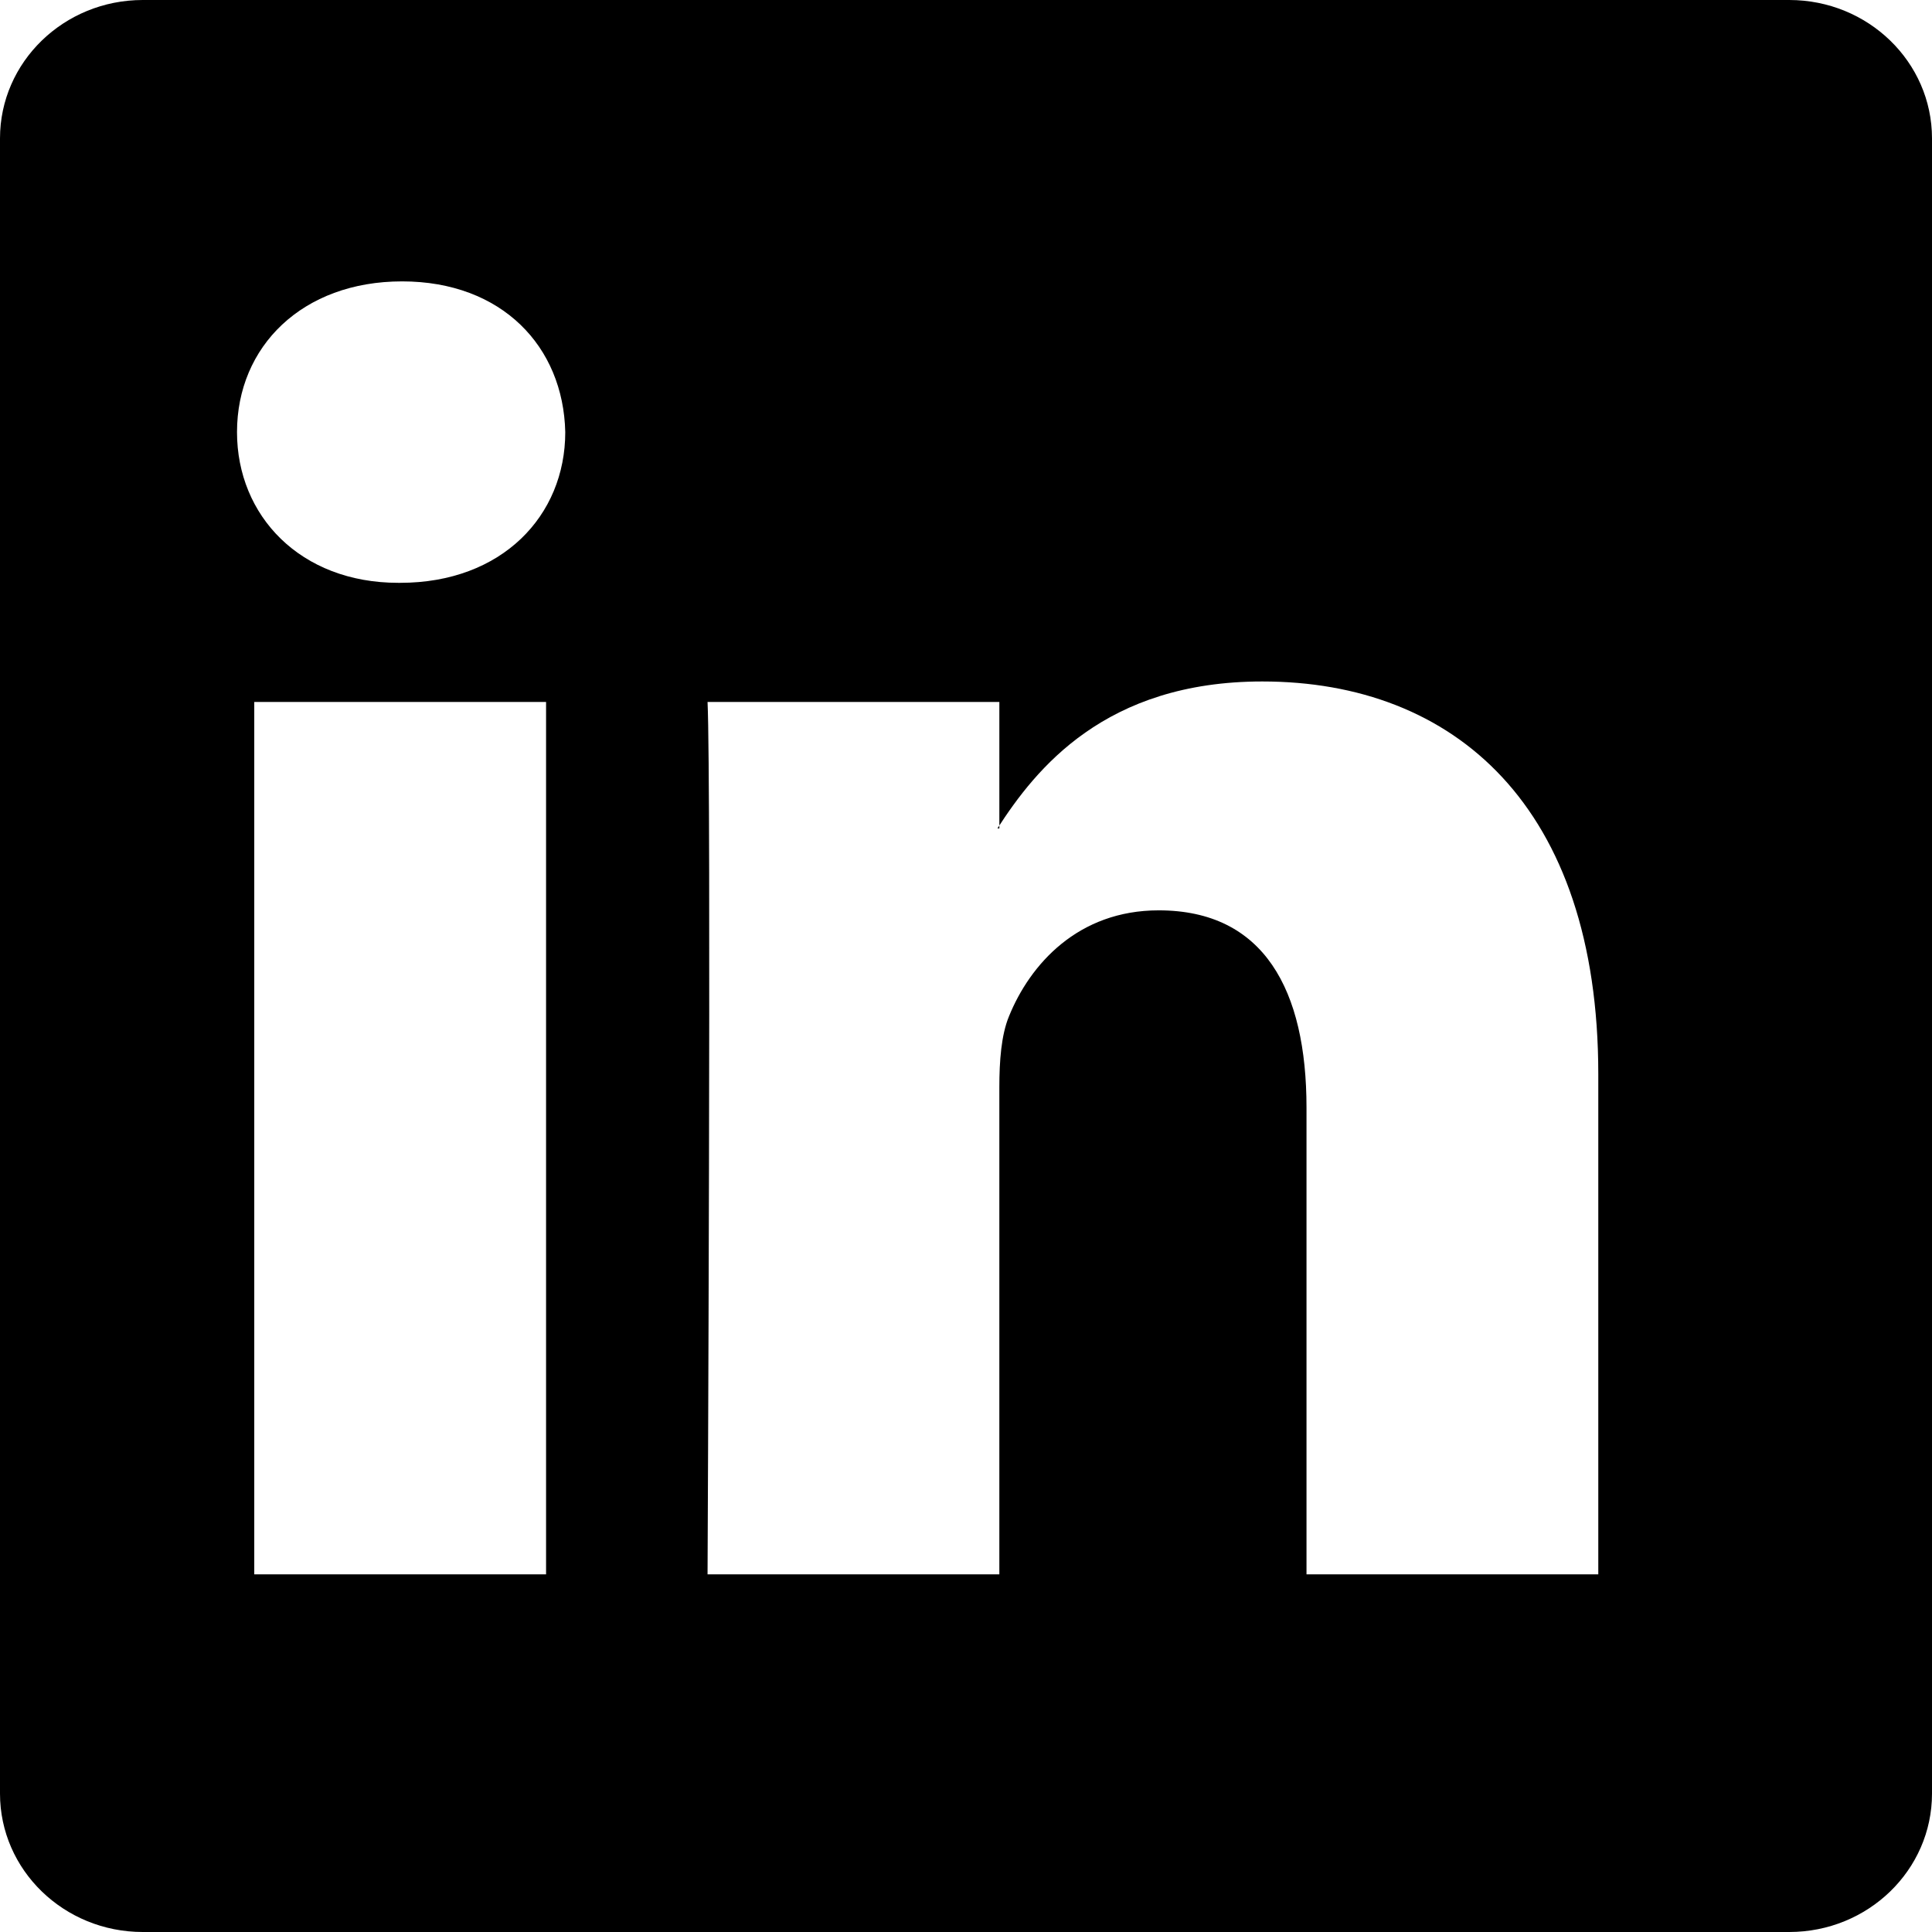 <?xml version="1.0" encoding="UTF-8" standalone="no"?>
<svg width="500px" height="500px" viewBox="0 0 500 500" version="1.1" xmlns="http://www.w3.org/2000/svg" xmlns:xlink="http://www.w3.org/1999/xlink" xmlns:sketch="http://www.bohemiancoding.com/sketch/ns">
    <!-- Generator: Sketch 3.4.4 (17249) - http://www.bohemiancoding.com/sketch -->
    <title>icon-font_81_Linkedin</title>
    <desc>Created with Sketch.</desc>
    <defs></defs>
    <g id="Page-1" stroke="none" stroke-width="1" fill="none" fill-rule="evenodd" sketch:type="MSPage">
        <g id="Artboard-1" sketch:type="MSArtboardGroup" transform="translate(-2000, -8000)" fill="#000000">
            <path d="M2000,8035.817 C2000,8016.041 2016.542,8000 2036.949,8000 L2463.051,8000 C2483.457,8000 2500,8016.041 2500,8035.817 L2500,8464.183 C2500,8483.966 2483.457,8500 2463.051,8500 L2036.949,8500 C2016.542,8500 2000,8483.966 2000,8464.183 L2000,8035.817 L2000,8035.817 L2000,8035.817 Z M2141.323,8407.439 L2141.323,8181.661 L2065.802,8181.661 L2065.802,8407.439 L2141.323,8407.439 L2141.323,8407.439 Z M2103.562,8150.835 C2129.898,8150.835 2146.289,8133.498 2146.289,8111.831 C2145.798,8089.677 2129.898,8072.821 2104.062,8072.821 C2078.228,8072.821 2061.338,8089.677 2061.338,8111.831 C2061.338,8133.498 2077.726,8150.835 2103.07,8150.835 L2103.561,8150.835 L2103.562,8150.835 L2103.562,8150.835 Z M2183.111,8407.439 L2258.63,8407.439 L2258.63,8281.355 C2258.63,8274.607 2259.121,8267.866 2261.115,8263.042 C2266.575,8249.56 2279.001,8235.597 2299.864,8235.597 C2327.191,8235.597 2338.122,8256.301 2338.122,8286.653 L2338.122,8407.439 L2413.636,8407.439 L2413.636,8277.981 C2413.636,8208.632 2376.379,8176.363 2326.692,8176.363 C2285.951,8176.363 2268.065,8198.991 2258.128,8214.405 L2258.632,8214.405 L2258.632,8181.661 L2183.113,8181.661 C2184.104,8202.846 2183.113,8407.439 2183.113,8407.439 L2183.111,8407.439 L2183.111,8407.439 Z" id="icon-font_81_Linkedin" sketch:type="MSShapeGroup"></path>
        </g>
    </g>
</svg>